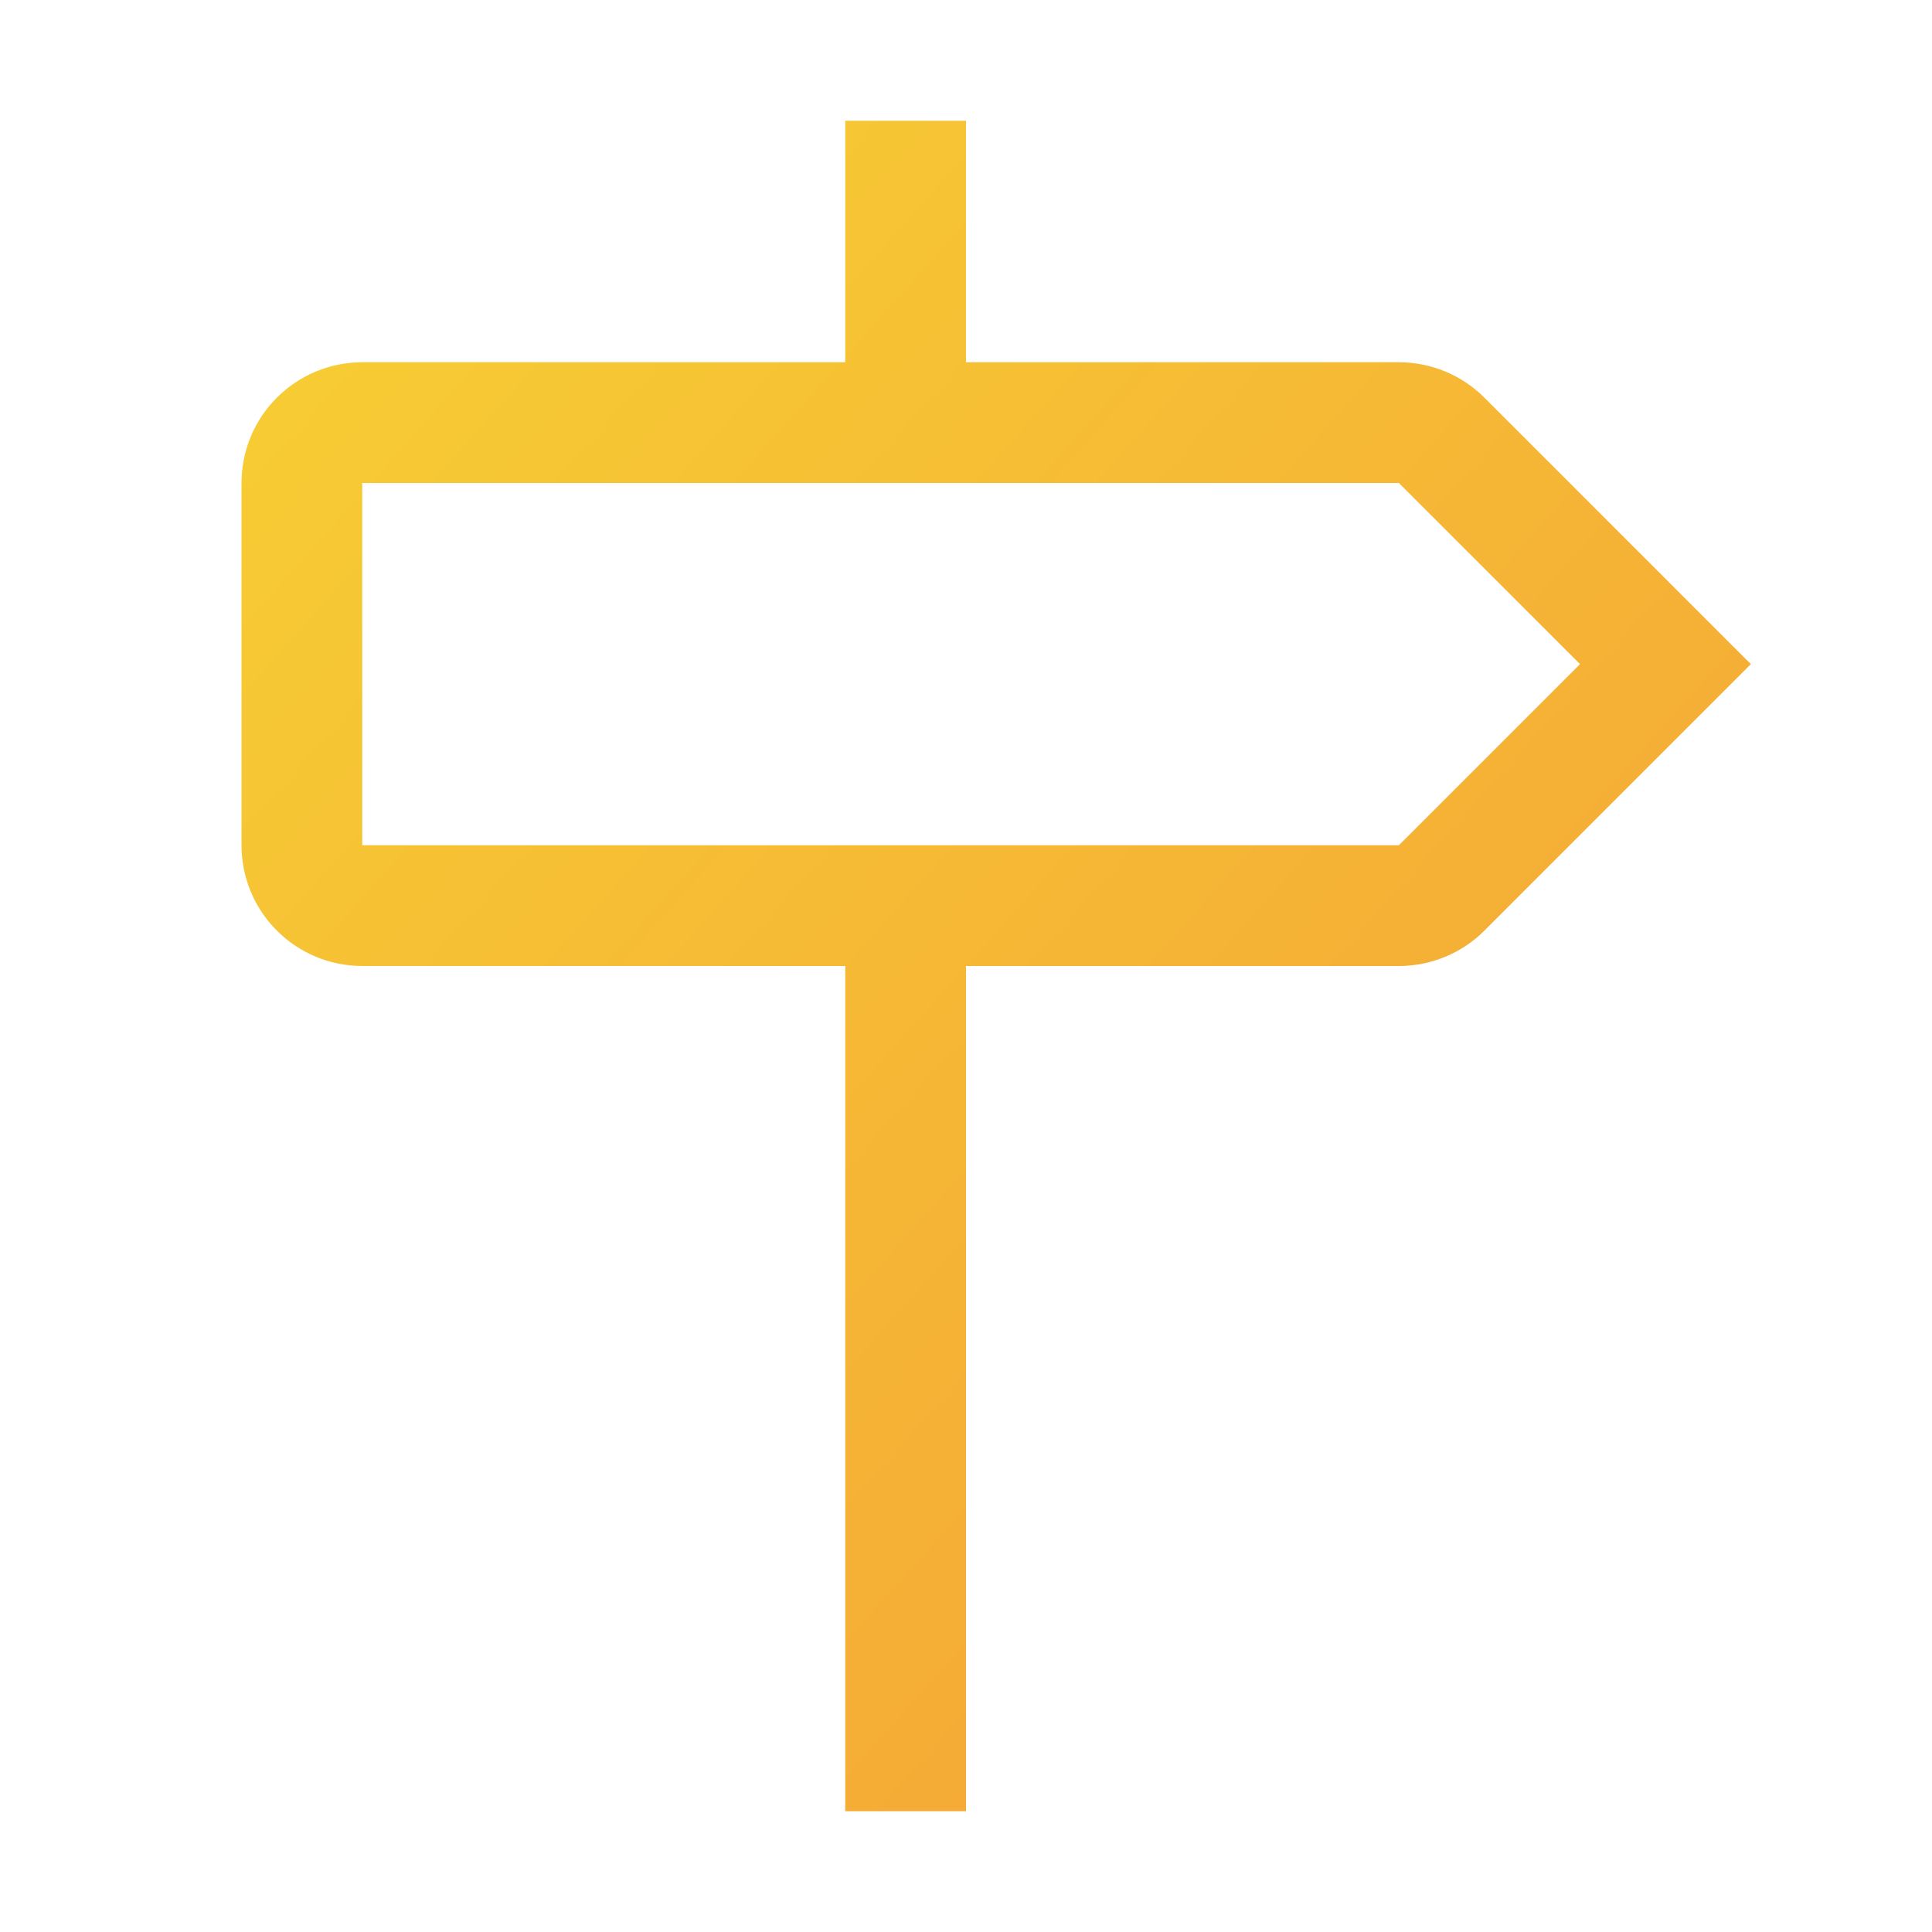 <svg width="48" height="48" viewBox="0 0 48 48" fill="none" xmlns="http://www.w3.org/2000/svg">
<path d="M36.885 9.885C36.606 9.604 36.274 9.382 35.908 9.23C35.543 9.078 35.151 9 34.755 9H24V3H21V9H9C8.204 9 7.441 9.316 6.879 9.879C6.316 10.441 6 11.204 6 12V21C6 21.796 6.316 22.559 6.879 23.121C7.441 23.684 8.204 24 9 24H21V45H24V24H34.755C35.151 24 35.543 23.922 35.908 23.77C36.274 23.619 36.606 23.396 36.885 23.115L43.5 16.5L36.885 9.885ZM34.755 21H9V12H34.755L39.255 16.5L34.755 21Z" fill="url(#paint0_linear_1846_3625)"/>
<defs>
<linearGradient id="paint0_linear_1846_3625" x1="6" y1="3" x2="47.732" y2="40.261" gradientUnits="userSpaceOnUse">
<stop stop-color="#F7D033"/>
<stop offset="1" stop-color="#F49E37"/>
</linearGradient>
</defs>
</svg>

